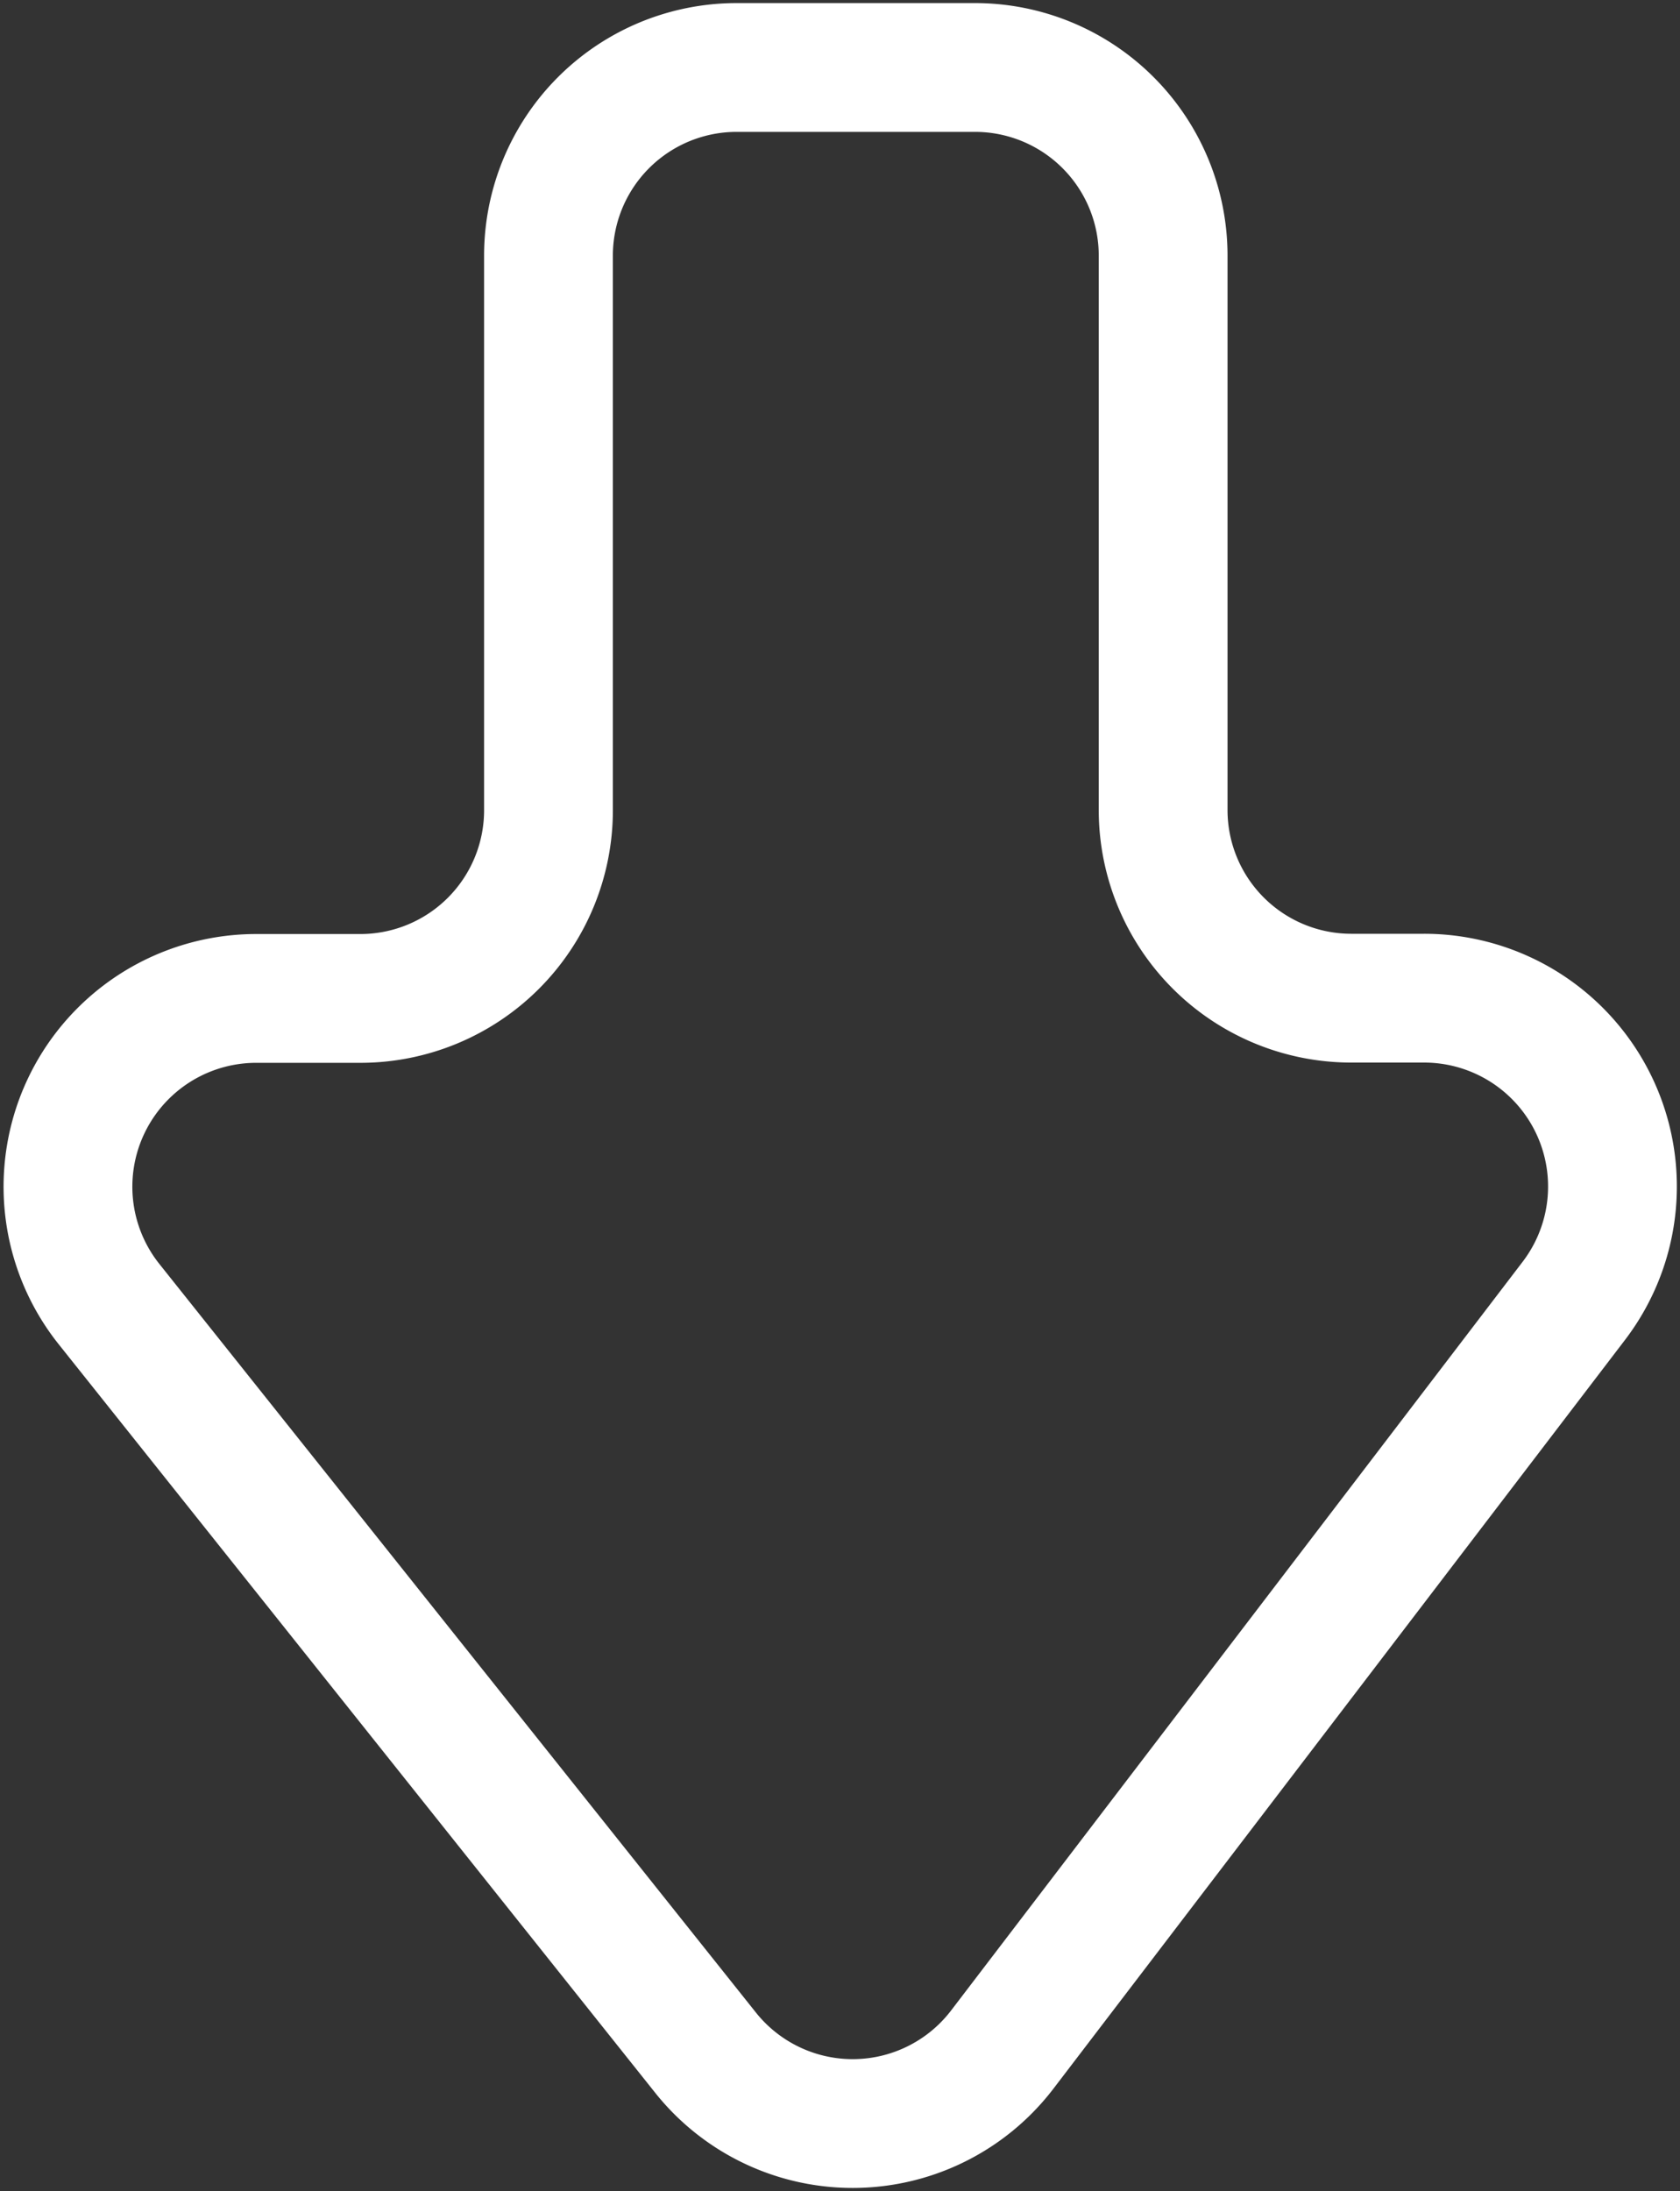 <?xml version="1.0" encoding="UTF-8"?>
<svg xmlns="http://www.w3.org/2000/svg" width="26.091" height="34.025">
  <rect width="100%" height="100%" fill="#333333" stroke="none"/>
  <defs>
    <clipPath id="a">
      <path data-name="Rectangle 2834" fill="none" stroke="#fff" stroke-width="2" d="M0 0h26.091v34.025H0z"></path>
    </clipPath>
  </defs>
  <g data-name="Group 7221">
    <g data-name="Group 7220" clip-path="url(#a)">
      <path data-name="Path 19748" d="M18.064 12.582V3.97a2.922 2.922 0 00-2.922-2.922h-3.7A2.922 2.922 0 008.518 3.97v8.612a2.922 2.922 0 01-2.922 2.922h-1.62a2.924 2.924 0 00-2.285 4.744l9.266 11.626a2.923 2.923 0 004.609-.048L24.442 20.2a2.925 2.925 0 00-2.325-4.7h-1.133a2.922 2.922 0 01-2.92-2.918z" fill="none" stroke="#fff" stroke-miterlimit="10" stroke-width="2"></path>
    </g>
  </g>
</svg>
